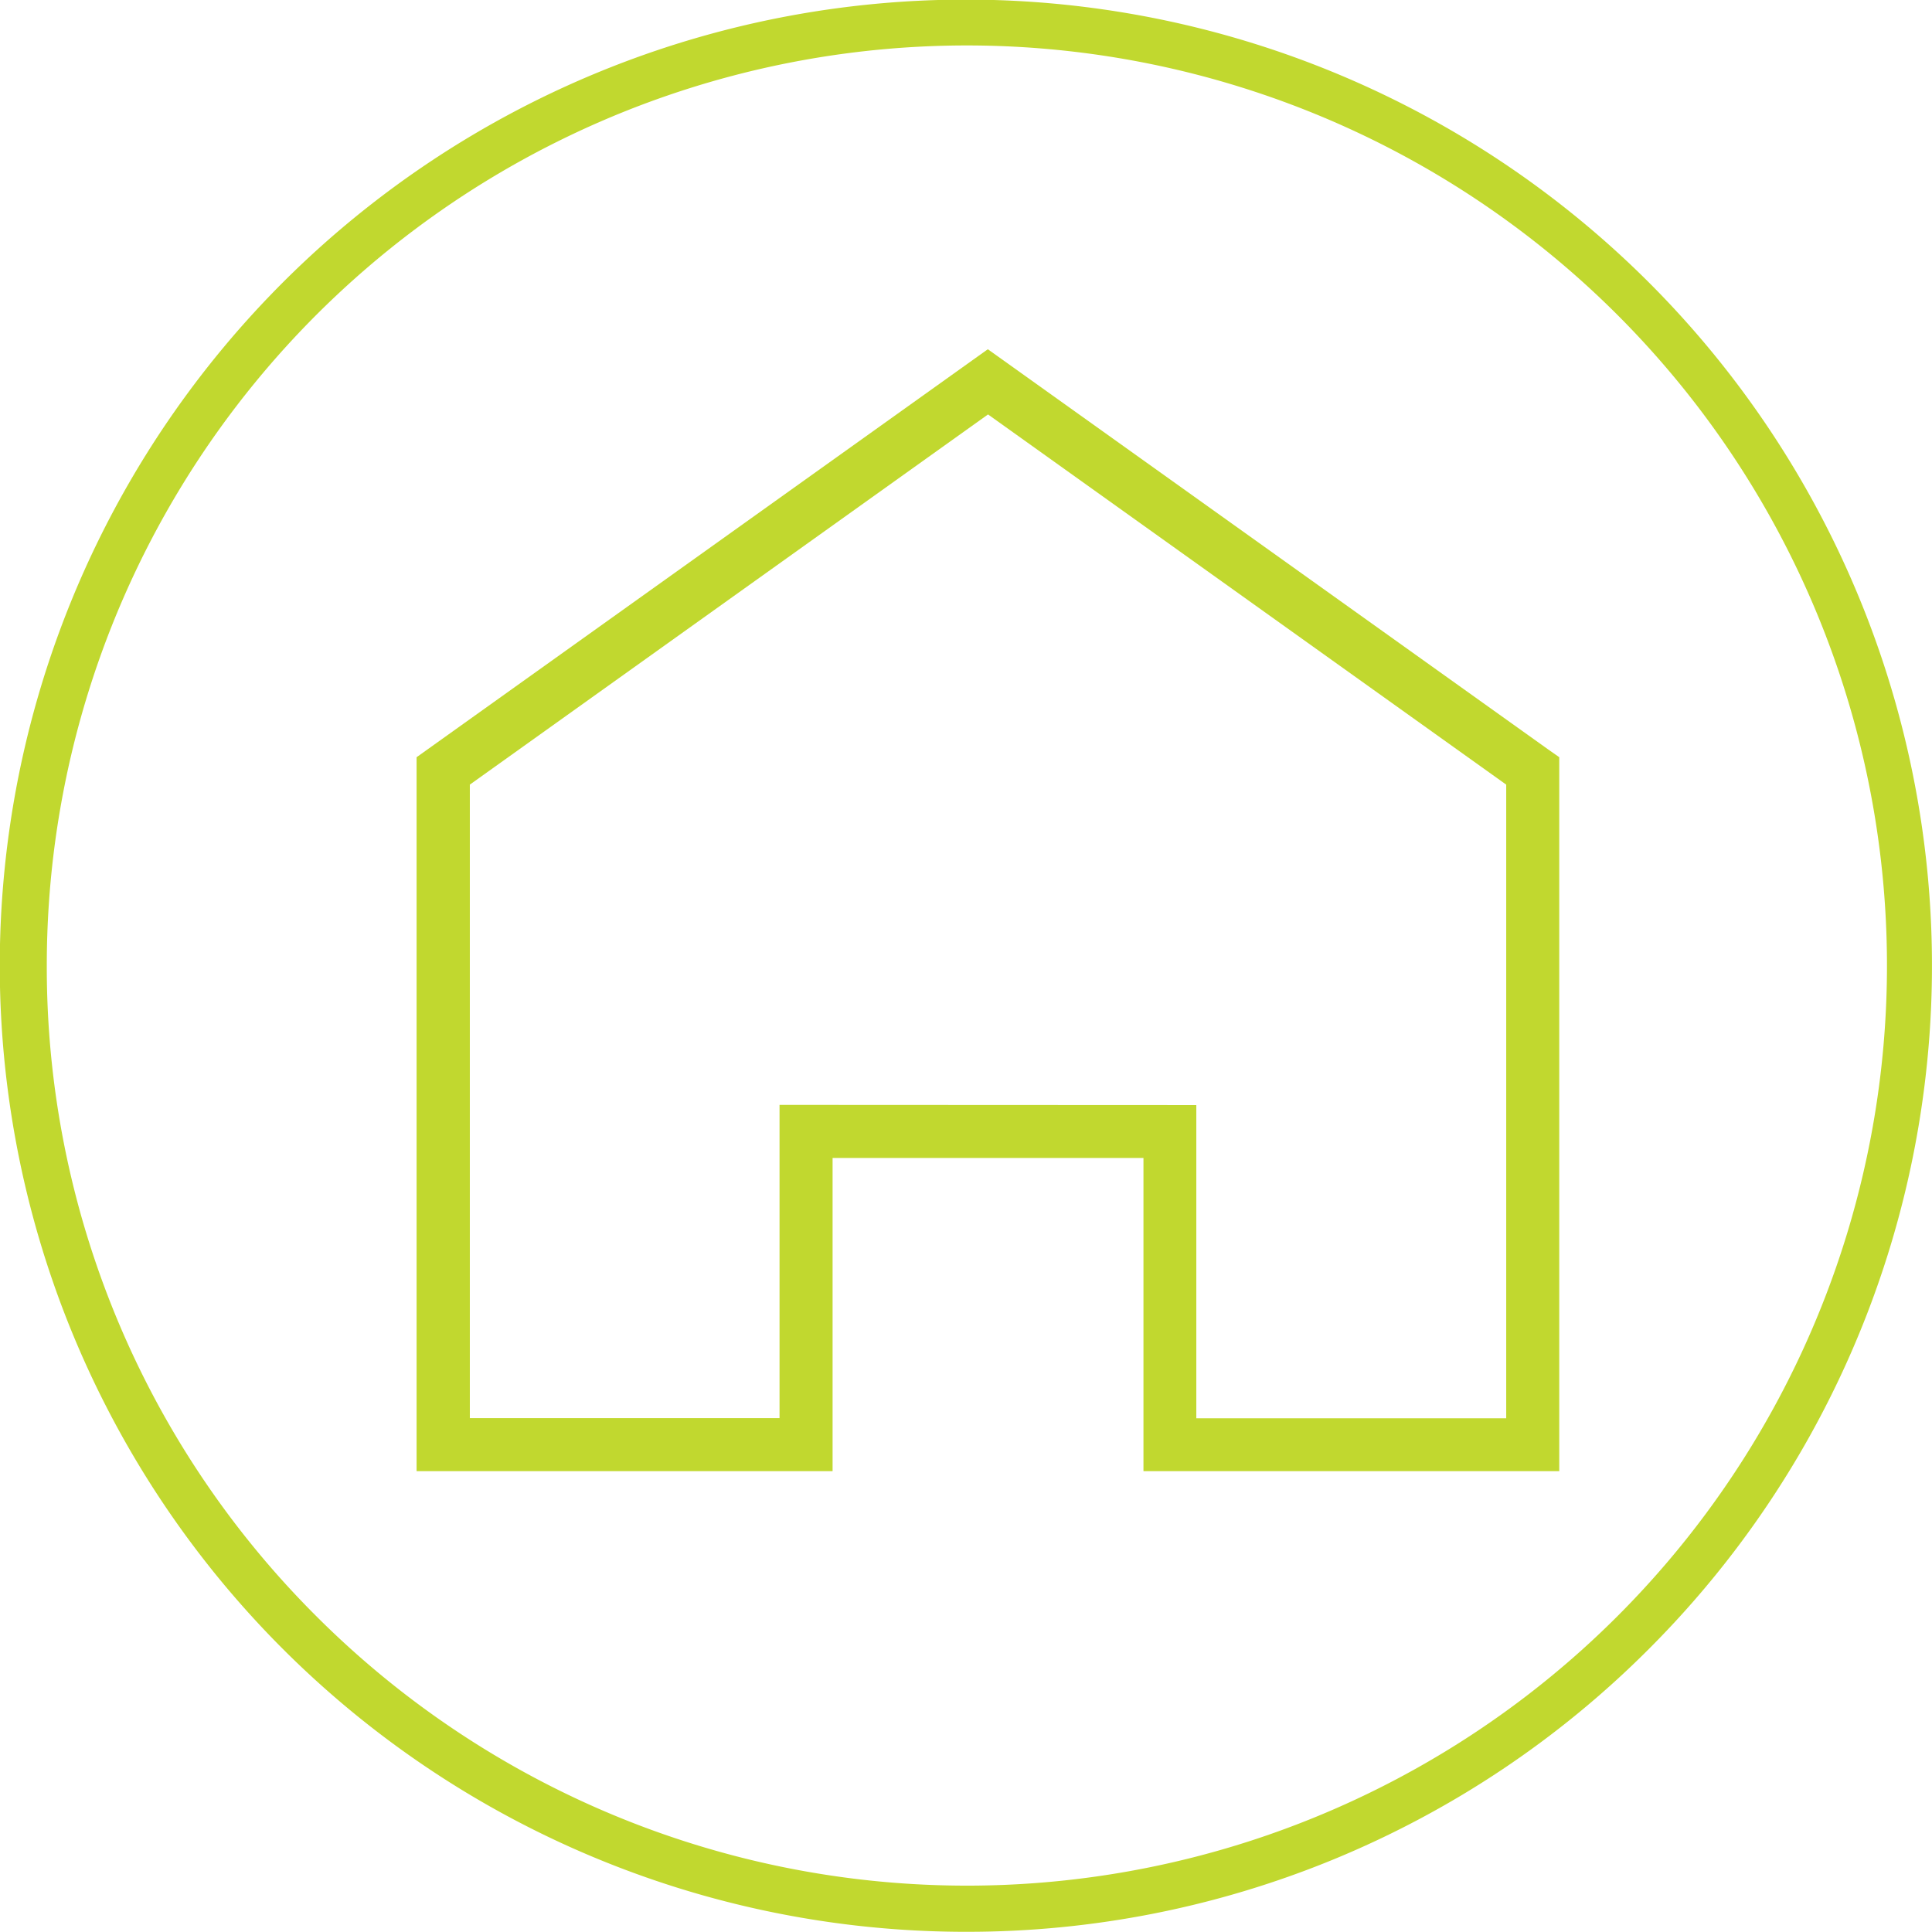 <svg xmlns="http://www.w3.org/2000/svg" viewBox="0 0 98.69 98.68"><defs><style>.cls-1{fill:#c1d82f;}</style></defs><title>Asset 8</title><g id="Layer_2" data-name="Layer 2"><g id="Layer_1-2" data-name="Layer 1"><path class="cls-1" d="M16.14,82.54A47,47,0,1,0,2.39,49.34a46.81,46.81,0,0,0,13.75,33.2M49.35,98.68A49.35,49.35,0,1,1,84.23,84.23,49.18,49.18,0,0,1,49.35,98.68Z"/><path class="cls-1" d="M61.11,56.45v16H76.94V40.08L50.47,21.17,24,40.08V72.44H39.82v-16Zm-2.7,18.7v-16H42.53v16H21.28V38.68L50.46,17.84,79.08,38.28l-.79,1.1.79-1.1.57.4V75.15Z"/></g></g></svg>